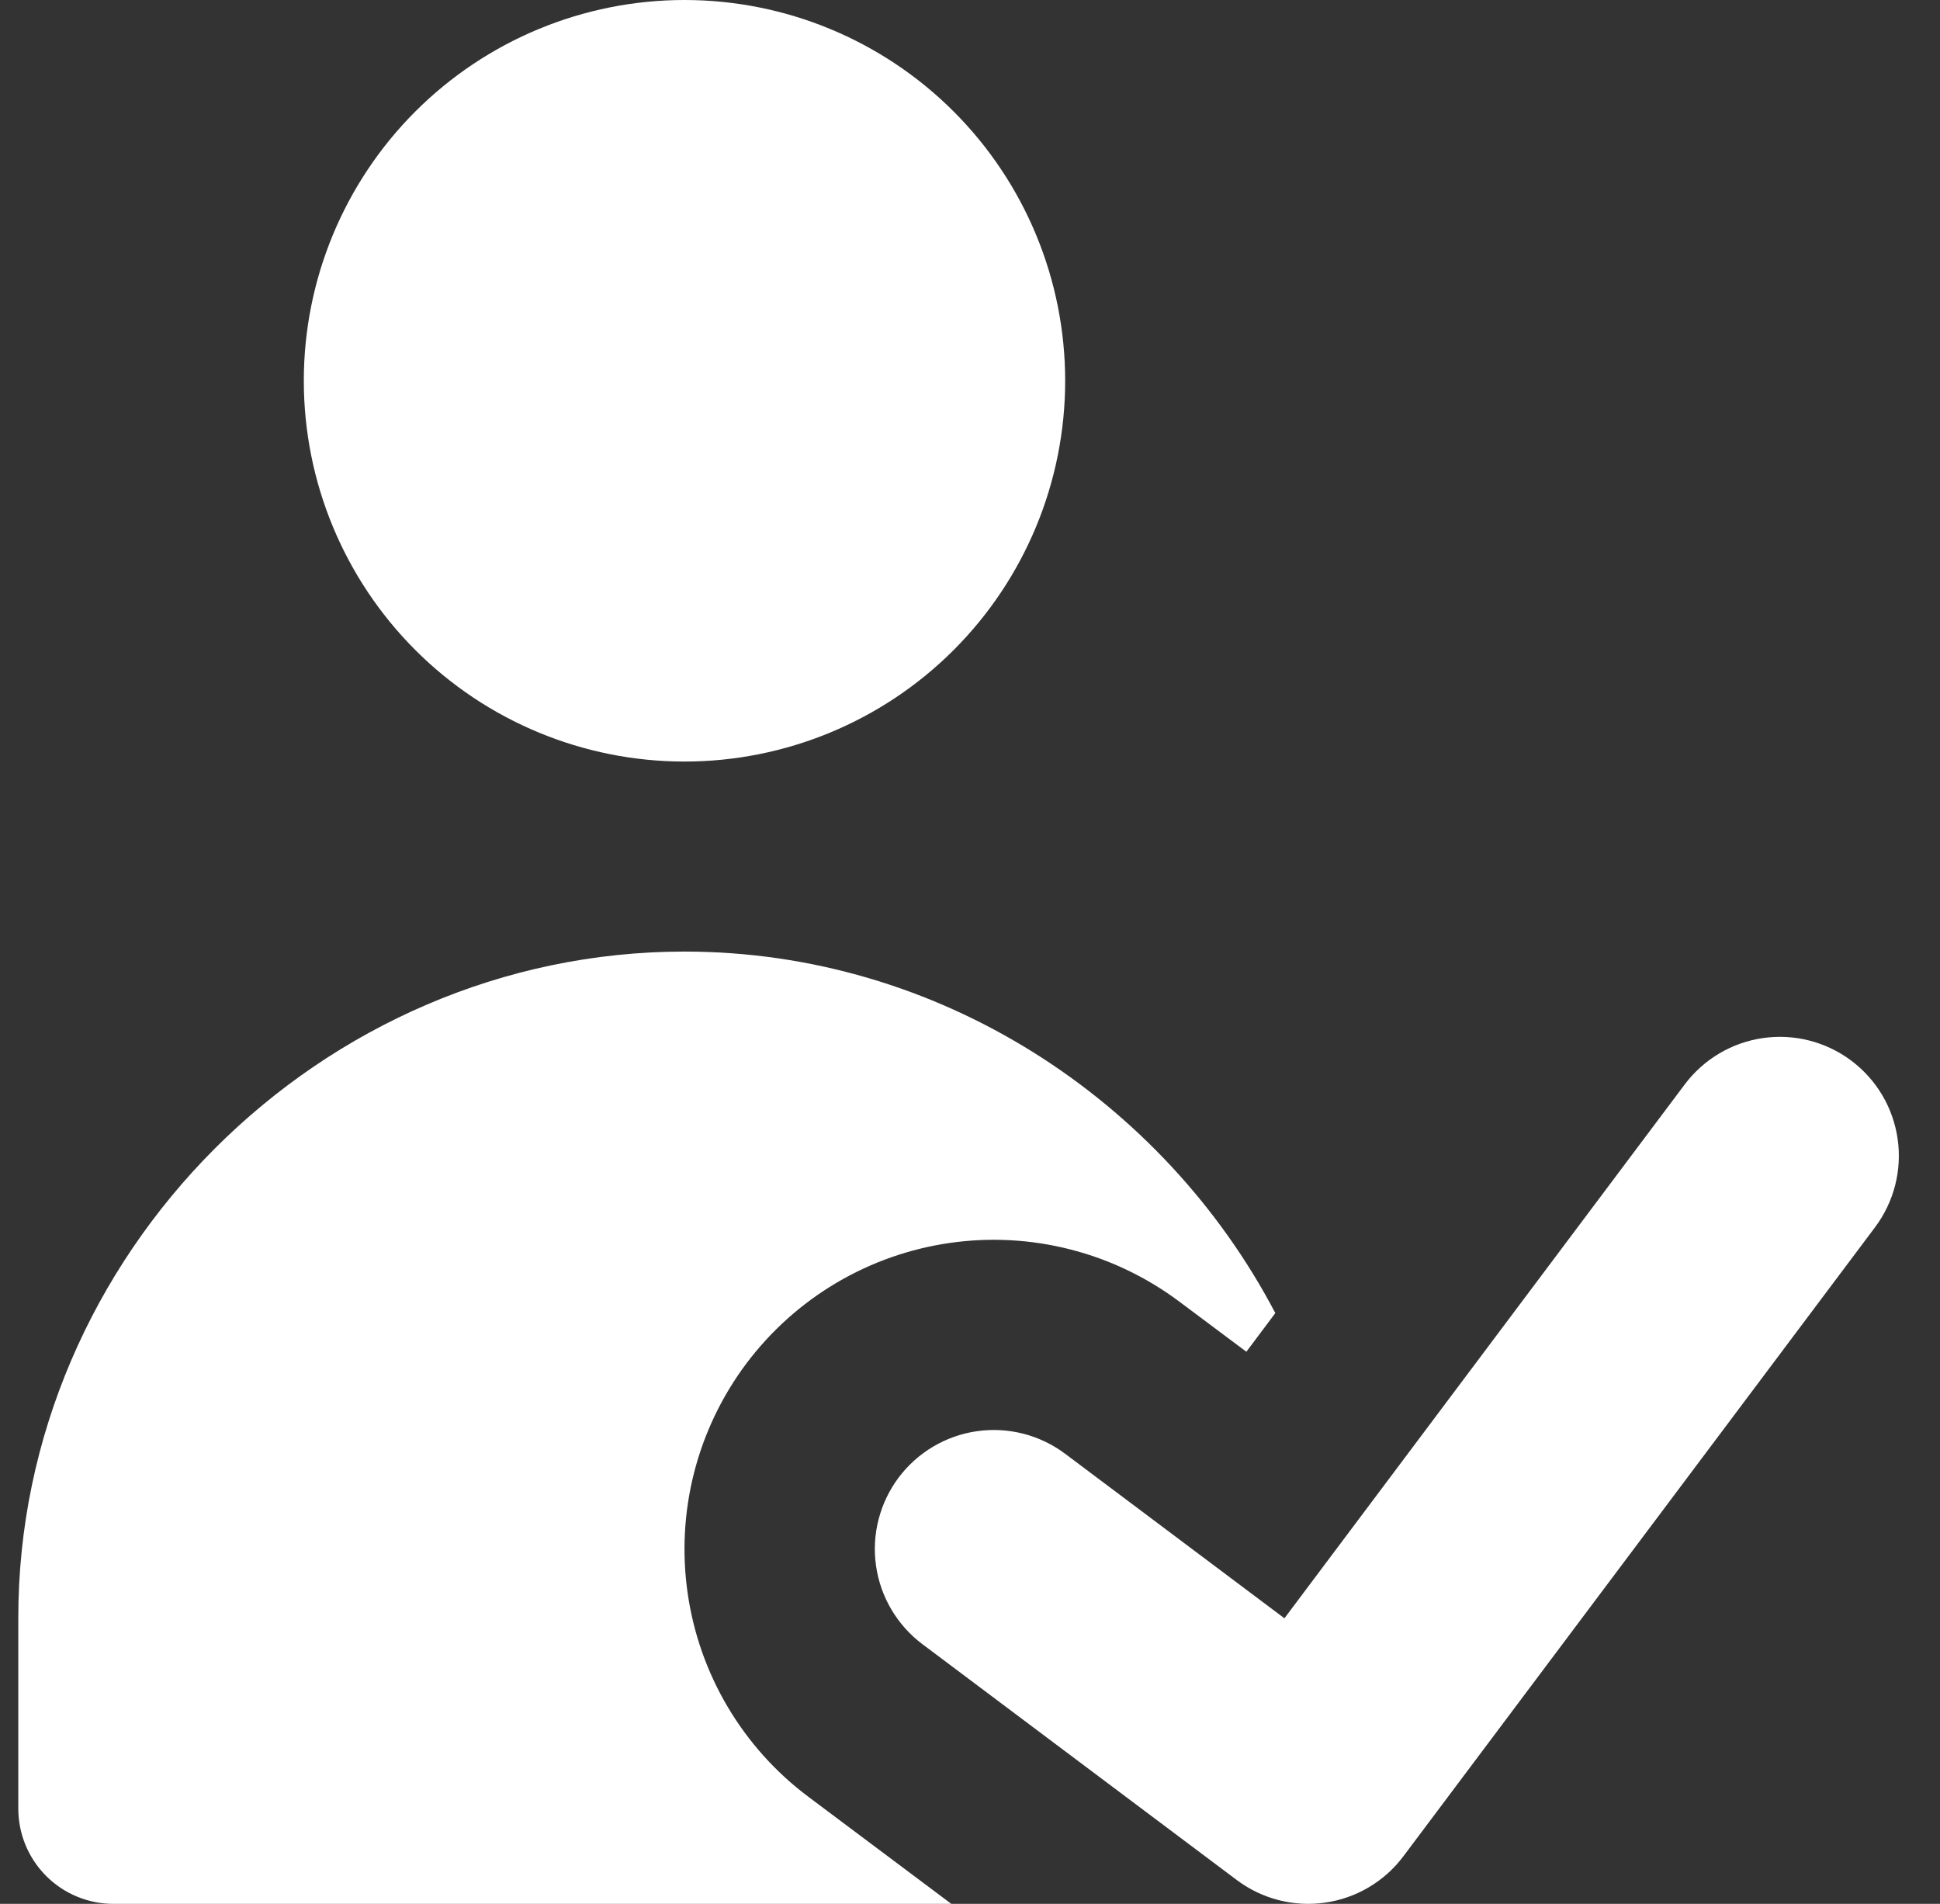 <svg width="53" height="52" viewBox="0 0 53 52" fill="none" xmlns="http://www.w3.org/2000/svg">
<rect x="0" y="0" width="53" height="52" fill="#333333" stroke="none"/>
<g clip-path="url(#clip0_29_1091)">
<path fill-rule="evenodd" clip-rule="evenodd" d="M8.3 10.4C8.3 7.642 9.396 4.996 11.346 3.046C13.296 1.096 15.942 0 18.7 0C21.458 0 24.104 1.096 26.054 3.046C28.004 4.996 29.1 7.642 29.1 10.4C29.1 13.158 28.004 15.803 26.054 17.754C24.104 19.704 21.458 20.8 18.7 20.8C15.942 20.8 13.296 19.704 11.346 17.754C9.396 15.803 8.3 13.158 8.3 10.4ZM18.7 25.99C8.758 25.99 0.49 34.268 0.5 44.2V49.4C0.5 50.09 0.774 50.751 1.262 51.239C1.749 51.726 2.41 52 3.1 52H25.99L22.08 49.072C21.192 48.407 20.444 47.572 19.879 46.618C19.314 45.663 18.942 44.606 18.785 43.507C18.628 42.409 18.689 41.29 18.964 40.215C19.24 39.14 19.724 38.13 20.39 37.242C21.056 36.355 21.89 35.607 22.845 35.041C23.8 34.476 24.857 34.104 25.955 33.947C27.053 33.79 28.172 33.851 29.247 34.127C30.322 34.402 31.332 34.887 32.22 35.552L34.05 36.92L34.841 35.864C31.783 30.035 25.647 25.99 18.7 25.99ZM51.226 33.519C51.482 33.178 51.668 32.789 51.774 32.376C51.88 31.962 51.904 31.532 51.843 31.11C51.783 30.687 51.64 30.281 51.423 29.913C51.205 29.546 50.917 29.225 50.576 28.969C50.235 28.713 49.846 28.527 49.433 28.421C49.019 28.315 48.589 28.291 48.166 28.352C47.744 28.412 47.337 28.555 46.97 28.773C46.603 28.99 46.282 29.278 46.026 29.619L35.09 44.2L29.1 39.707C28.759 39.451 28.37 39.265 27.957 39.159C27.543 39.053 27.113 39.029 26.69 39.09C26.268 39.15 25.861 39.293 25.494 39.511C25.127 39.728 24.806 40.016 24.55 40.357C24.294 40.699 24.108 41.087 24.002 41.501C23.896 41.914 23.872 42.344 23.933 42.767C23.993 43.189 24.136 43.596 24.354 43.963C24.571 44.33 24.859 44.651 25.2 44.907L33.79 51.35C34.48 51.867 35.347 52.089 36.2 51.967C37.053 51.845 37.823 51.39 38.34 50.7L51.226 33.519Z" fill="white"/>
</g>
<defs>
<clipPath id="clip0_29_1091">
<rect width="52" height="52" fill="white" transform="translate(0.5)"/>
</clipPath>
</defs>
</svg>
